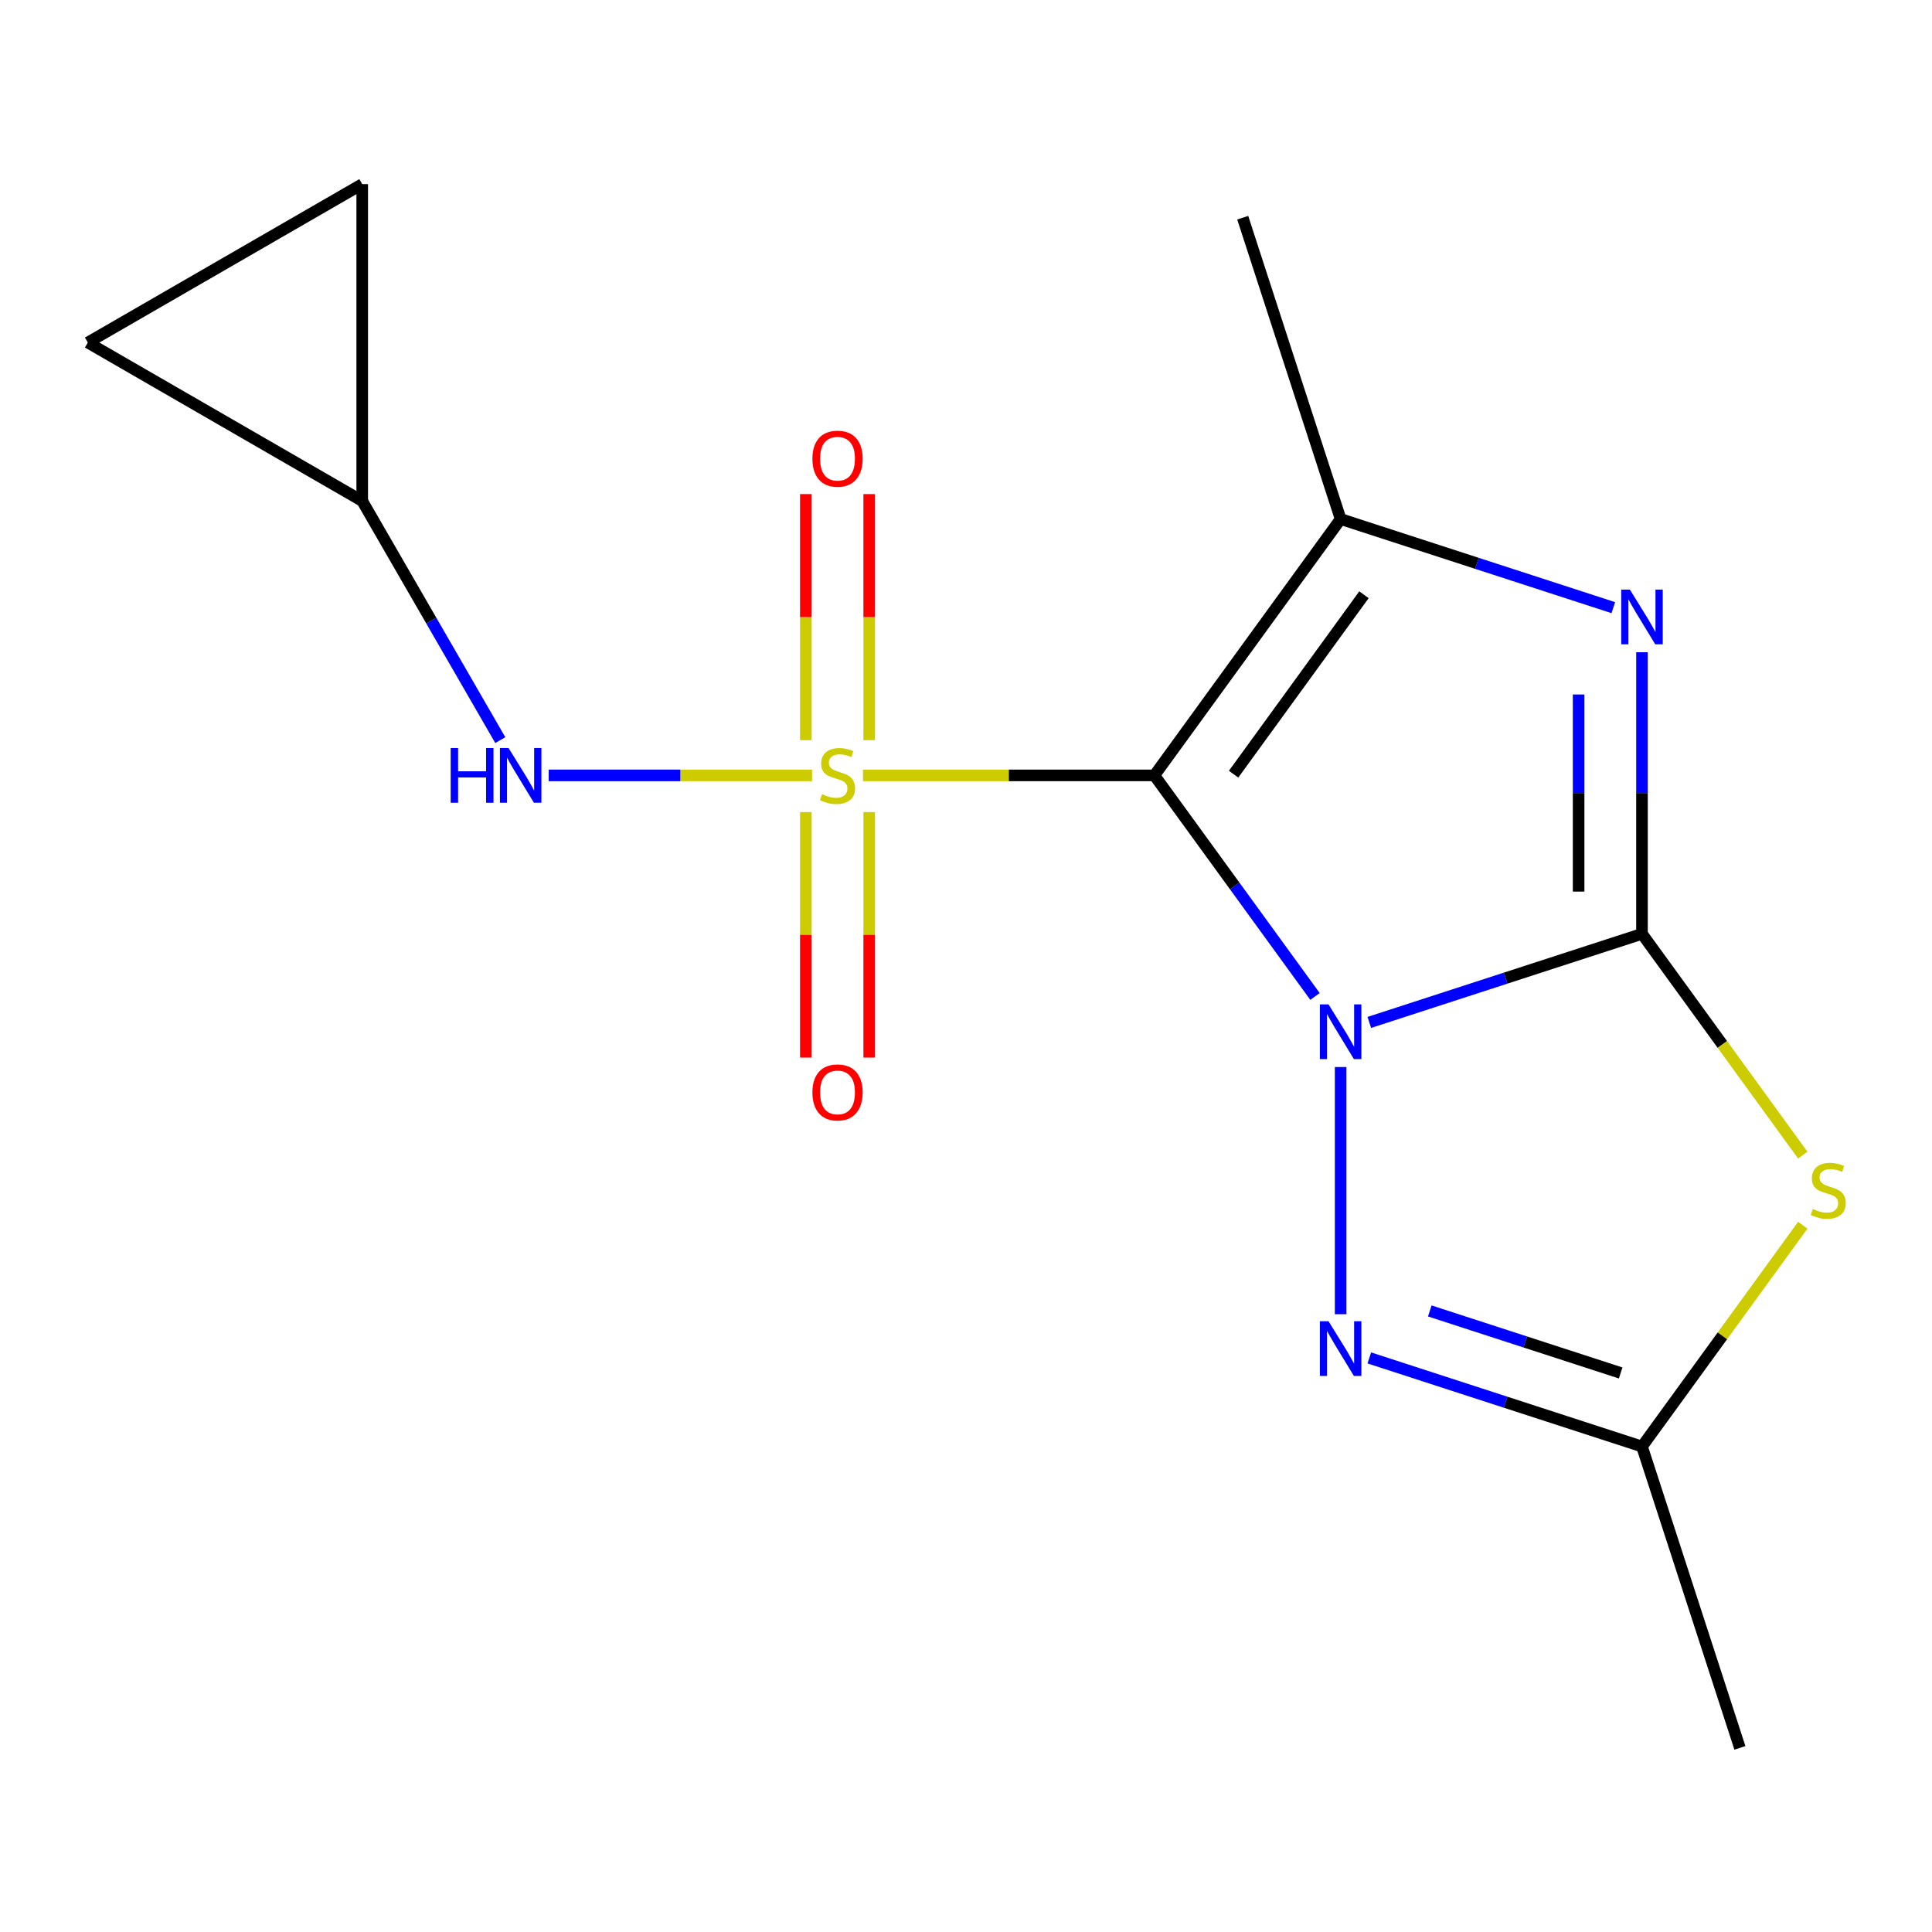 <?xml version='1.0' encoding='iso-8859-1'?>
<svg version='1.1' baseProfile='full'
              xmlns='http://www.w3.org/2000/svg'
                      xmlns:rdkit='http://www.rdkit.org/xml'
                      xmlns:xlink='http://www.w3.org/1999/xlink'
                  xml:space='preserve'
width='1000px' height='1000px' viewBox='0 0 1000 1000'>
<!-- END OF HEADER -->
<rect style='opacity:1.0;fill:#FFFFFF;stroke:none' width='1000' height='1000' x='0' y='0'> </rect>
<path class='bond-0' d='M 680.643,515.769 L 639.076,458.556' style='fill:none;fill-rule:evenodd;stroke:#0000FF;stroke-width:6px;stroke-linecap:butt;stroke-linejoin:miter;stroke-opacity:1' />
<path class='bond-0' d='M 639.076,458.556 L 597.508,401.344' style='fill:none;fill-rule:evenodd;stroke:#000000;stroke-width:6px;stroke-linecap:butt;stroke-linejoin:miter;stroke-opacity:1' />
<path class='bond-2' d='M 708.75,529.207 L 779.32,506.278' style='fill:none;fill-rule:evenodd;stroke:#0000FF;stroke-width:6px;stroke-linecap:butt;stroke-linejoin:miter;stroke-opacity:1' />
<path class='bond-2' d='M 779.32,506.278 L 849.89,483.348' style='fill:none;fill-rule:evenodd;stroke:#000000;stroke-width:6px;stroke-linecap:butt;stroke-linejoin:miter;stroke-opacity:1' />
<path class='bond-6' d='M 693.91,552.289 L 693.91,680.233' style='fill:none;fill-rule:evenodd;stroke:#0000FF;stroke-width:6px;stroke-linecap:butt;stroke-linejoin:miter;stroke-opacity:1' />
<path class='bond-1' d='M 597.508,401.344 L 522.095,401.344' style='fill:none;fill-rule:evenodd;stroke:#000000;stroke-width:6px;stroke-linecap:butt;stroke-linejoin:miter;stroke-opacity:1' />
<path class='bond-1' d='M 522.095,401.344 L 446.681,401.344' style='fill:none;fill-rule:evenodd;stroke:#CCCC00;stroke-width:6px;stroke-linecap:butt;stroke-linejoin:miter;stroke-opacity:1' />
<path class='bond-4' d='M 597.508,401.344 L 693.91,268.659' style='fill:none;fill-rule:evenodd;stroke:#000000;stroke-width:6px;stroke-linecap:butt;stroke-linejoin:miter;stroke-opacity:1' />
<path class='bond-4' d='M 638.506,400.722 L 705.987,307.842' style='fill:none;fill-rule:evenodd;stroke:#000000;stroke-width:6px;stroke-linecap:butt;stroke-linejoin:miter;stroke-opacity:1' />
<path class='bond-8' d='M 420.321,401.344 L 352.162,401.344' style='fill:none;fill-rule:evenodd;stroke:#CCCC00;stroke-width:6px;stroke-linecap:butt;stroke-linejoin:miter;stroke-opacity:1' />
<path class='bond-8' d='M 352.162,401.344 L 284.004,401.344' style='fill:none;fill-rule:evenodd;stroke:#0000FF;stroke-width:6px;stroke-linecap:butt;stroke-linejoin:miter;stroke-opacity:1' />
<path class='bond-9' d='M 417.1,420.324 L 417.1,483.865' style='fill:none;fill-rule:evenodd;stroke:#CCCC00;stroke-width:6px;stroke-linecap:butt;stroke-linejoin:miter;stroke-opacity:1' />
<path class='bond-9' d='M 417.1,483.865 L 417.1,547.406' style='fill:none;fill-rule:evenodd;stroke:#FF0000;stroke-width:6px;stroke-linecap:butt;stroke-linejoin:miter;stroke-opacity:1' />
<path class='bond-9' d='M 449.902,420.324 L 449.902,483.865' style='fill:none;fill-rule:evenodd;stroke:#CCCC00;stroke-width:6px;stroke-linecap:butt;stroke-linejoin:miter;stroke-opacity:1' />
<path class='bond-9' d='M 449.902,483.865 L 449.902,547.406' style='fill:none;fill-rule:evenodd;stroke:#FF0000;stroke-width:6px;stroke-linecap:butt;stroke-linejoin:miter;stroke-opacity:1' />
<path class='bond-10' d='M 449.902,383.124 L 449.902,319.432' style='fill:none;fill-rule:evenodd;stroke:#CCCC00;stroke-width:6px;stroke-linecap:butt;stroke-linejoin:miter;stroke-opacity:1' />
<path class='bond-10' d='M 449.902,319.432 L 449.902,255.741' style='fill:none;fill-rule:evenodd;stroke:#FF0000;stroke-width:6px;stroke-linecap:butt;stroke-linejoin:miter;stroke-opacity:1' />
<path class='bond-10' d='M 417.1,383.124 L 417.1,319.432' style='fill:none;fill-rule:evenodd;stroke:#CCCC00;stroke-width:6px;stroke-linecap:butt;stroke-linejoin:miter;stroke-opacity:1' />
<path class='bond-10' d='M 417.1,319.432 L 417.1,255.741' style='fill:none;fill-rule:evenodd;stroke:#FF0000;stroke-width:6px;stroke-linecap:butt;stroke-linejoin:miter;stroke-opacity:1' />
<path class='bond-3' d='M 849.89,483.348 L 849.89,410.474' style='fill:none;fill-rule:evenodd;stroke:#000000;stroke-width:6px;stroke-linecap:butt;stroke-linejoin:miter;stroke-opacity:1' />
<path class='bond-3' d='M 849.89,410.474 L 849.89,337.6' style='fill:none;fill-rule:evenodd;stroke:#0000FF;stroke-width:6px;stroke-linecap:butt;stroke-linejoin:miter;stroke-opacity:1' />
<path class='bond-3' d='M 817.089,461.486 L 817.089,410.474' style='fill:none;fill-rule:evenodd;stroke:#000000;stroke-width:6px;stroke-linecap:butt;stroke-linejoin:miter;stroke-opacity:1' />
<path class='bond-3' d='M 817.089,410.474 L 817.089,359.463' style='fill:none;fill-rule:evenodd;stroke:#0000FF;stroke-width:6px;stroke-linecap:butt;stroke-linejoin:miter;stroke-opacity:1' />
<path class='bond-5' d='M 849.89,483.348 L 891.501,540.62' style='fill:none;fill-rule:evenodd;stroke:#000000;stroke-width:6px;stroke-linecap:butt;stroke-linejoin:miter;stroke-opacity:1' />
<path class='bond-5' d='M 891.501,540.62 L 933.111,597.892' style='fill:none;fill-rule:evenodd;stroke:#CCCC00;stroke-width:6px;stroke-linecap:butt;stroke-linejoin:miter;stroke-opacity:1' />
<path class='bond-17' d='M 835.05,314.518 L 764.48,291.589' style='fill:none;fill-rule:evenodd;stroke:#0000FF;stroke-width:6px;stroke-linecap:butt;stroke-linejoin:miter;stroke-opacity:1' />
<path class='bond-17' d='M 764.48,291.589 L 693.91,268.659' style='fill:none;fill-rule:evenodd;stroke:#000000;stroke-width:6px;stroke-linecap:butt;stroke-linejoin:miter;stroke-opacity:1' />
<path class='bond-14' d='M 693.91,268.659 L 643.229,112.679' style='fill:none;fill-rule:evenodd;stroke:#000000;stroke-width:6px;stroke-linecap:butt;stroke-linejoin:miter;stroke-opacity:1' />
<path class='bond-16' d='M 933.111,634.174 L 891.501,691.446' style='fill:none;fill-rule:evenodd;stroke:#CCCC00;stroke-width:6px;stroke-linecap:butt;stroke-linejoin:miter;stroke-opacity:1' />
<path class='bond-16' d='M 891.501,691.446 L 849.89,748.718' style='fill:none;fill-rule:evenodd;stroke:#000000;stroke-width:6px;stroke-linecap:butt;stroke-linejoin:miter;stroke-opacity:1' />
<path class='bond-7' d='M 708.75,702.859 L 779.32,725.788' style='fill:none;fill-rule:evenodd;stroke:#0000FF;stroke-width:6px;stroke-linecap:butt;stroke-linejoin:miter;stroke-opacity:1' />
<path class='bond-7' d='M 779.32,725.788 L 849.89,748.718' style='fill:none;fill-rule:evenodd;stroke:#000000;stroke-width:6px;stroke-linecap:butt;stroke-linejoin:miter;stroke-opacity:1' />
<path class='bond-7' d='M 740.057,678.541 L 789.456,694.592' style='fill:none;fill-rule:evenodd;stroke:#0000FF;stroke-width:6px;stroke-linecap:butt;stroke-linejoin:miter;stroke-opacity:1' />
<path class='bond-7' d='M 789.456,694.592 L 838.855,710.643' style='fill:none;fill-rule:evenodd;stroke:#000000;stroke-width:6px;stroke-linecap:butt;stroke-linejoin:miter;stroke-opacity:1' />
<path class='bond-15' d='M 849.89,748.718 L 900.571,904.698' style='fill:none;fill-rule:evenodd;stroke:#000000;stroke-width:6px;stroke-linecap:butt;stroke-linejoin:miter;stroke-opacity:1' />
<path class='bond-11' d='M 258.951,383.084 L 223.22,321.197' style='fill:none;fill-rule:evenodd;stroke:#0000FF;stroke-width:6px;stroke-linecap:butt;stroke-linejoin:miter;stroke-opacity:1' />
<path class='bond-11' d='M 223.22,321.197 L 187.489,259.309' style='fill:none;fill-rule:evenodd;stroke:#000000;stroke-width:6px;stroke-linecap:butt;stroke-linejoin:miter;stroke-opacity:1' />
<path class='bond-12' d='M 187.489,259.309 L 45.455,177.305' style='fill:none;fill-rule:evenodd;stroke:#000000;stroke-width:6px;stroke-linecap:butt;stroke-linejoin:miter;stroke-opacity:1' />
<path class='bond-13' d='M 187.489,259.309 L 187.489,95.302' style='fill:none;fill-rule:evenodd;stroke:#000000;stroke-width:6px;stroke-linecap:butt;stroke-linejoin:miter;stroke-opacity:1' />
<path class='bond-18' d='M 45.455,177.305 L 187.489,95.302' style='fill:none;fill-rule:evenodd;stroke:#000000;stroke-width:6px;stroke-linecap:butt;stroke-linejoin:miter;stroke-opacity:1' />
<path  class='atom-0' d='M 687.65 519.869
L 696.93 534.869
Q 697.85 536.349, 699.33 539.029
Q 700.81 541.709, 700.89 541.869
L 700.89 519.869
L 704.65 519.869
L 704.65 548.189
L 700.77 548.189
L 690.81 531.789
Q 689.65 529.869, 688.41 527.669
Q 687.21 525.469, 686.85 524.789
L 686.85 548.189
L 683.17 548.189
L 683.17 519.869
L 687.65 519.869
' fill='#0000FF'/>
<path  class='atom-2' d='M 425.501 411.064
Q 425.821 411.184, 427.141 411.744
Q 428.461 412.304, 429.901 412.664
Q 431.381 412.984, 432.821 412.984
Q 435.501 412.984, 437.061 411.704
Q 438.621 410.384, 438.621 408.104
Q 438.621 406.544, 437.821 405.584
Q 437.061 404.624, 435.861 404.104
Q 434.661 403.584, 432.661 402.984
Q 430.141 402.224, 428.621 401.504
Q 427.141 400.784, 426.061 399.264
Q 425.021 397.744, 425.021 395.184
Q 425.021 391.624, 427.421 389.424
Q 429.861 387.224, 434.661 387.224
Q 437.941 387.224, 441.661 388.784
L 440.741 391.864
Q 437.341 390.464, 434.781 390.464
Q 432.021 390.464, 430.501 391.624
Q 428.981 392.744, 429.021 394.704
Q 429.021 396.224, 429.781 397.144
Q 430.581 398.064, 431.701 398.584
Q 432.861 399.104, 434.781 399.704
Q 437.341 400.504, 438.861 401.304
Q 440.381 402.104, 441.461 403.744
Q 442.581 405.344, 442.581 408.104
Q 442.581 412.024, 439.941 414.144
Q 437.341 416.224, 432.981 416.224
Q 430.461 416.224, 428.541 415.664
Q 426.661 415.144, 424.421 414.224
L 425.501 411.064
' fill='#CCCC00'/>
<path  class='atom-4' d='M 843.63 305.18
L 852.91 320.18
Q 853.83 321.66, 855.31 324.34
Q 856.79 327.02, 856.87 327.18
L 856.87 305.18
L 860.63 305.18
L 860.63 333.5
L 856.75 333.5
L 846.79 317.1
Q 845.63 315.18, 844.39 312.98
Q 843.19 310.78, 842.83 310.1
L 842.83 333.5
L 839.15 333.5
L 839.15 305.18
L 843.63 305.18
' fill='#0000FF'/>
<path  class='atom-6' d='M 938.292 625.753
Q 938.612 625.873, 939.932 626.433
Q 941.252 626.993, 942.692 627.353
Q 944.172 627.673, 945.612 627.673
Q 948.292 627.673, 949.852 626.393
Q 951.412 625.073, 951.412 622.793
Q 951.412 621.233, 950.612 620.273
Q 949.852 619.313, 948.652 618.793
Q 947.452 618.273, 945.452 617.673
Q 942.932 616.913, 941.412 616.193
Q 939.932 615.473, 938.852 613.953
Q 937.812 612.433, 937.812 609.873
Q 937.812 606.313, 940.212 604.113
Q 942.652 601.913, 947.452 601.913
Q 950.732 601.913, 954.452 603.473
L 953.532 606.553
Q 950.132 605.153, 947.572 605.153
Q 944.812 605.153, 943.292 606.313
Q 941.772 607.433, 941.812 609.393
Q 941.812 610.913, 942.572 611.833
Q 943.372 612.753, 944.492 613.273
Q 945.652 613.793, 947.572 614.393
Q 950.132 615.193, 951.652 615.993
Q 953.172 616.793, 954.252 618.433
Q 955.372 620.033, 955.372 622.793
Q 955.372 626.713, 952.732 628.833
Q 950.132 630.913, 945.772 630.913
Q 943.252 630.913, 941.332 630.353
Q 939.452 629.833, 937.212 628.913
L 938.292 625.753
' fill='#CCCC00'/>
<path  class='atom-7' d='M 687.65 683.877
L 696.93 698.877
Q 697.85 700.357, 699.33 703.037
Q 700.81 705.717, 700.89 705.877
L 700.89 683.877
L 704.65 683.877
L 704.65 712.197
L 700.77 712.197
L 690.81 695.797
Q 689.65 693.877, 688.41 691.677
Q 687.21 689.477, 686.85 688.797
L 686.85 712.197
L 683.17 712.197
L 683.17 683.877
L 687.65 683.877
' fill='#0000FF'/>
<path  class='atom-9' d='M 233.273 387.184
L 237.113 387.184
L 237.113 399.224
L 251.593 399.224
L 251.593 387.184
L 255.433 387.184
L 255.433 415.504
L 251.593 415.504
L 251.593 402.424
L 237.113 402.424
L 237.113 415.504
L 233.273 415.504
L 233.273 387.184
' fill='#0000FF'/>
<path  class='atom-9' d='M 263.233 387.184
L 272.513 402.184
Q 273.433 403.664, 274.913 406.344
Q 276.393 409.024, 276.473 409.184
L 276.473 387.184
L 280.233 387.184
L 280.233 415.504
L 276.353 415.504
L 266.393 399.104
Q 265.233 397.184, 263.993 394.984
Q 262.793 392.784, 262.433 392.104
L 262.433 415.504
L 258.753 415.504
L 258.753 387.184
L 263.233 387.184
' fill='#0000FF'/>
<path  class='atom-10' d='M 420.501 565.432
Q 420.501 558.632, 423.861 554.832
Q 427.221 551.032, 433.501 551.032
Q 439.781 551.032, 443.141 554.832
Q 446.501 558.632, 446.501 565.432
Q 446.501 572.312, 443.101 576.232
Q 439.701 580.112, 433.501 580.112
Q 427.261 580.112, 423.861 576.232
Q 420.501 572.352, 420.501 565.432
M 433.501 576.912
Q 437.821 576.912, 440.141 574.032
Q 442.501 571.112, 442.501 565.432
Q 442.501 559.872, 440.141 557.072
Q 437.821 554.232, 433.501 554.232
Q 429.181 554.232, 426.821 557.032
Q 424.501 559.832, 424.501 565.432
Q 424.501 571.152, 426.821 574.032
Q 429.181 576.912, 433.501 576.912
' fill='#FF0000'/>
<path  class='atom-11' d='M 420.501 237.416
Q 420.501 230.616, 423.861 226.816
Q 427.221 223.016, 433.501 223.016
Q 439.781 223.016, 443.141 226.816
Q 446.501 230.616, 446.501 237.416
Q 446.501 244.296, 443.101 248.216
Q 439.701 252.096, 433.501 252.096
Q 427.261 252.096, 423.861 248.216
Q 420.501 244.336, 420.501 237.416
M 433.501 248.896
Q 437.821 248.896, 440.141 246.016
Q 442.501 243.096, 442.501 237.416
Q 442.501 231.856, 440.141 229.056
Q 437.821 226.216, 433.501 226.216
Q 429.181 226.216, 426.821 229.016
Q 424.501 231.816, 424.501 237.416
Q 424.501 243.136, 426.821 246.016
Q 429.181 248.896, 433.501 248.896
' fill='#FF0000'/>
</svg>

